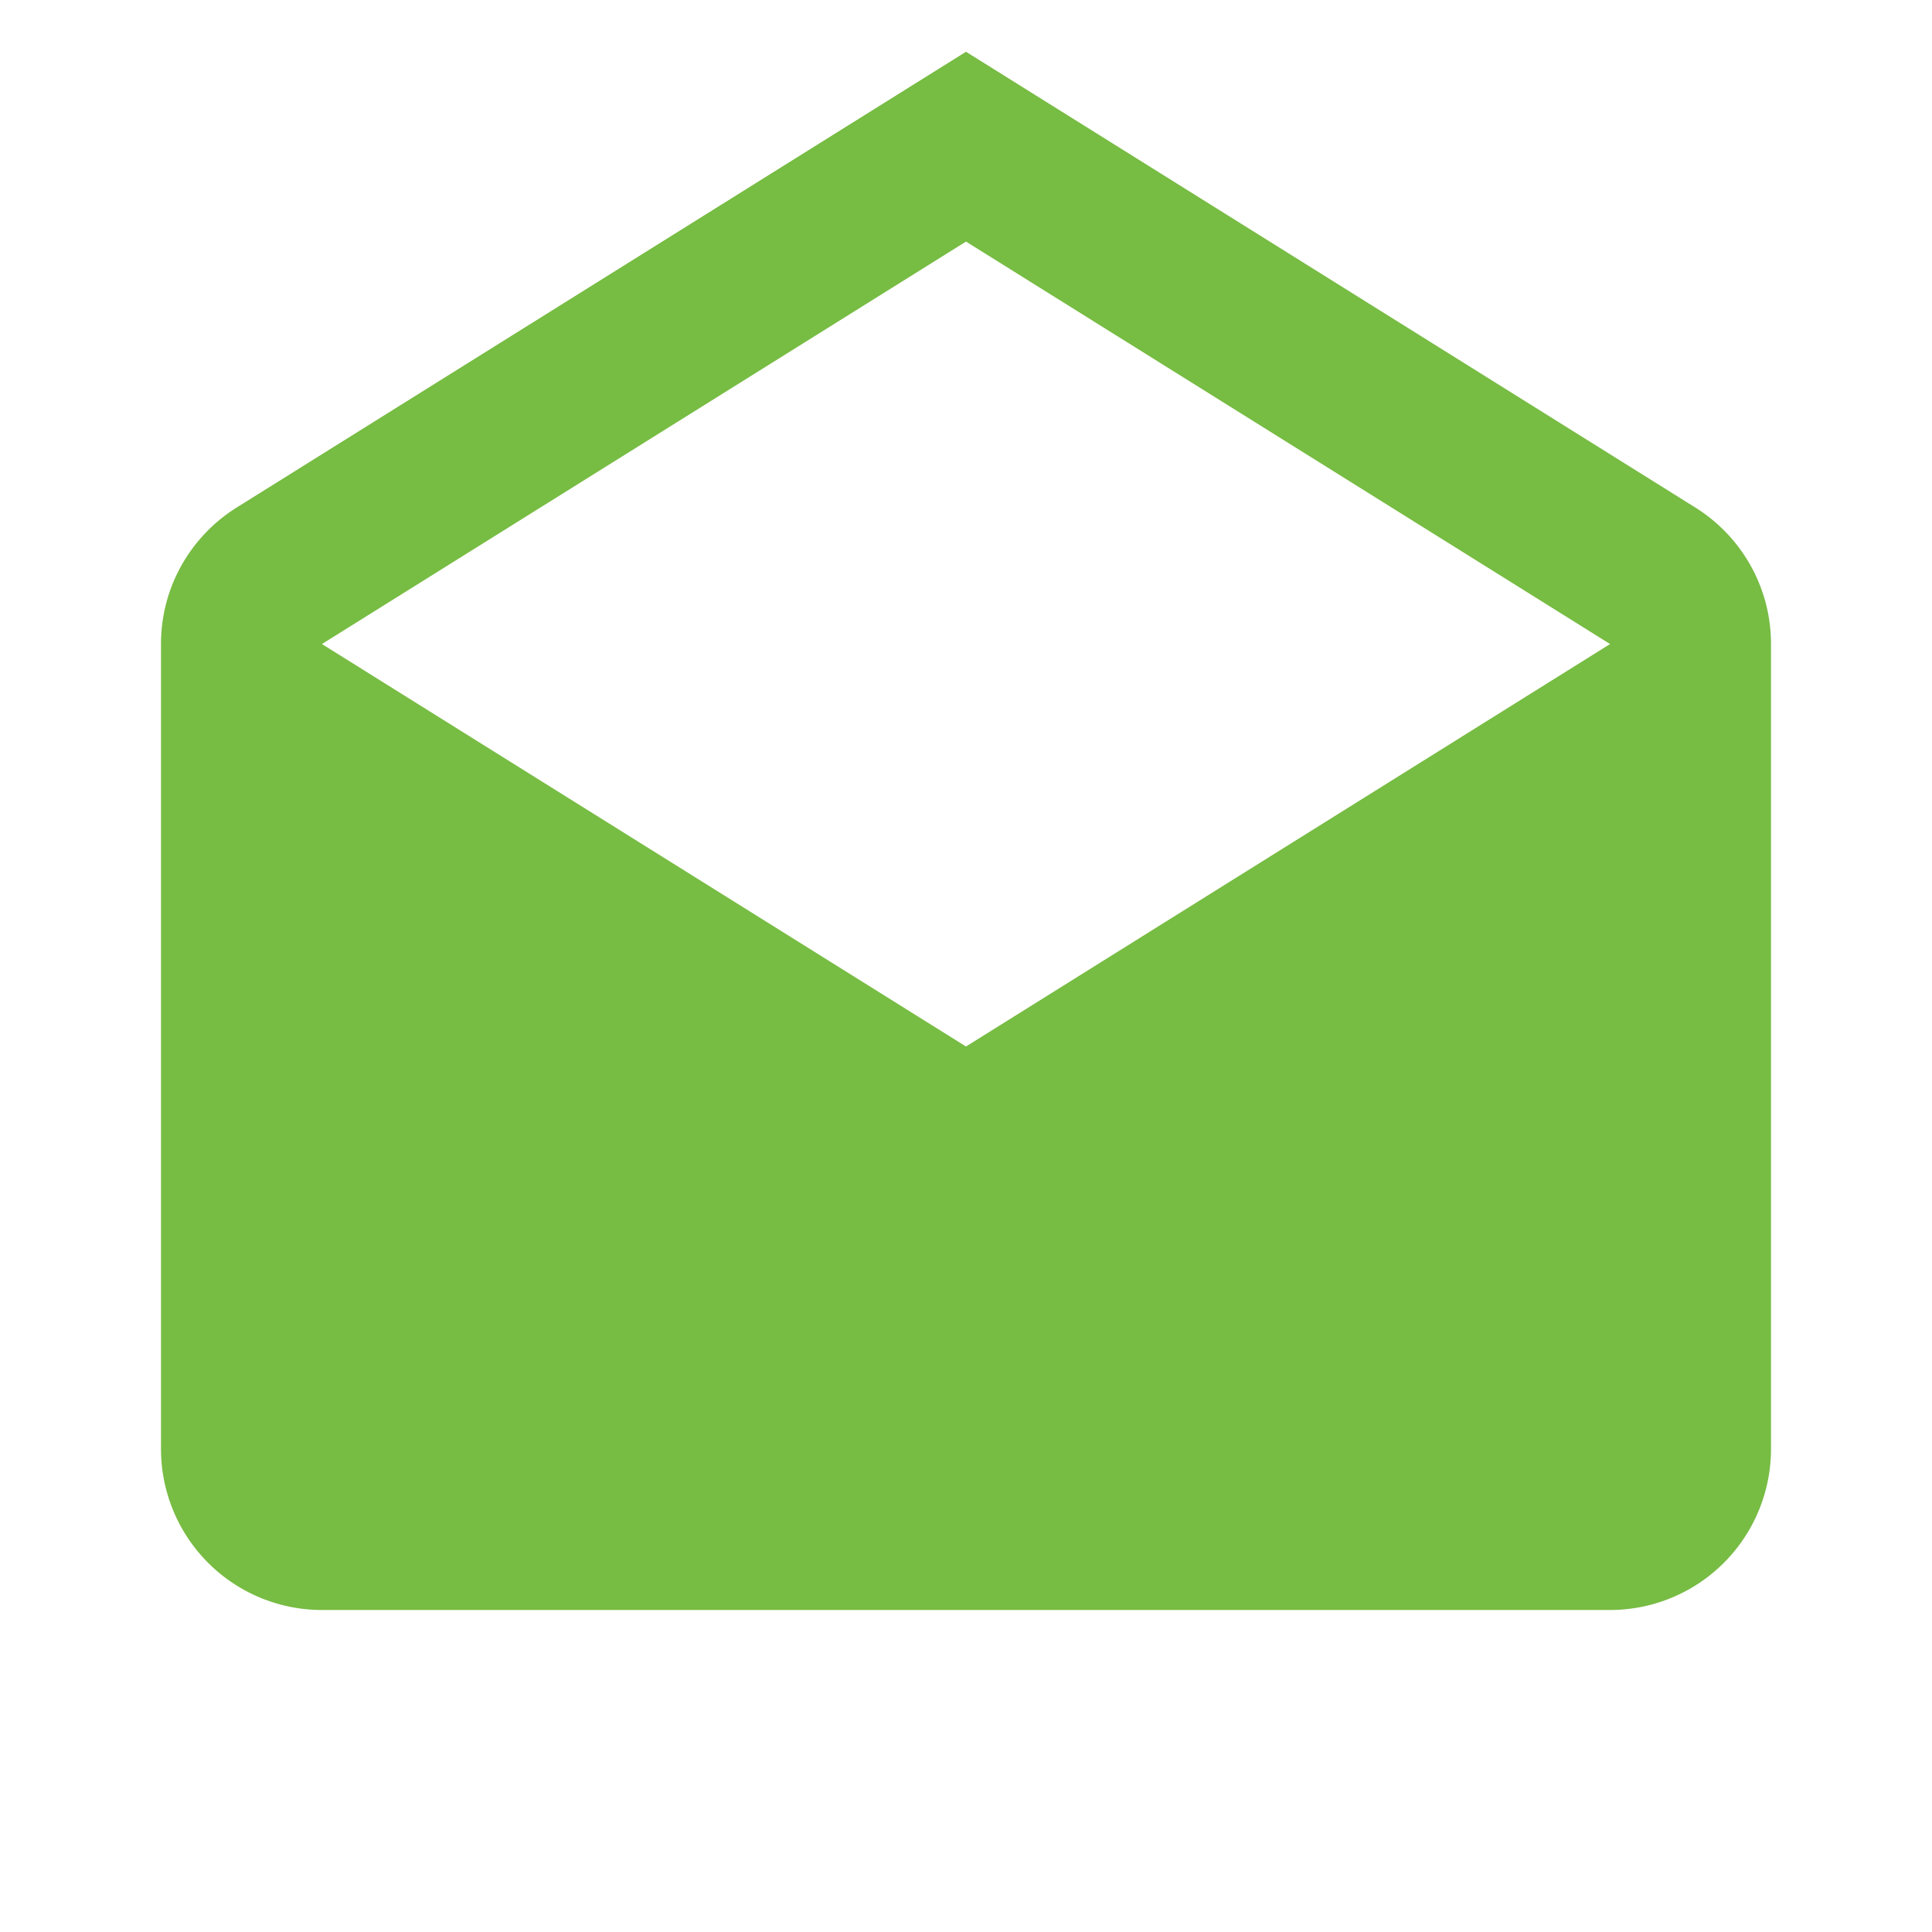 ﻿<svg xmlns="http://www.w3.org/2000/svg" baseProfile="full" width="24" height="24"><path fill="#77BC43" d="M4 8.001L12 13l8-4.999V8l-8-4.999L4 8v.001zM22 8v10a2 2 0 01-2 2H4a2 2 0 01-2-2V8c0-.728.389-1.364.97-1.714L12 .643l9.03 5.643c.581.35.97.986.97 1.714z"/></svg>
